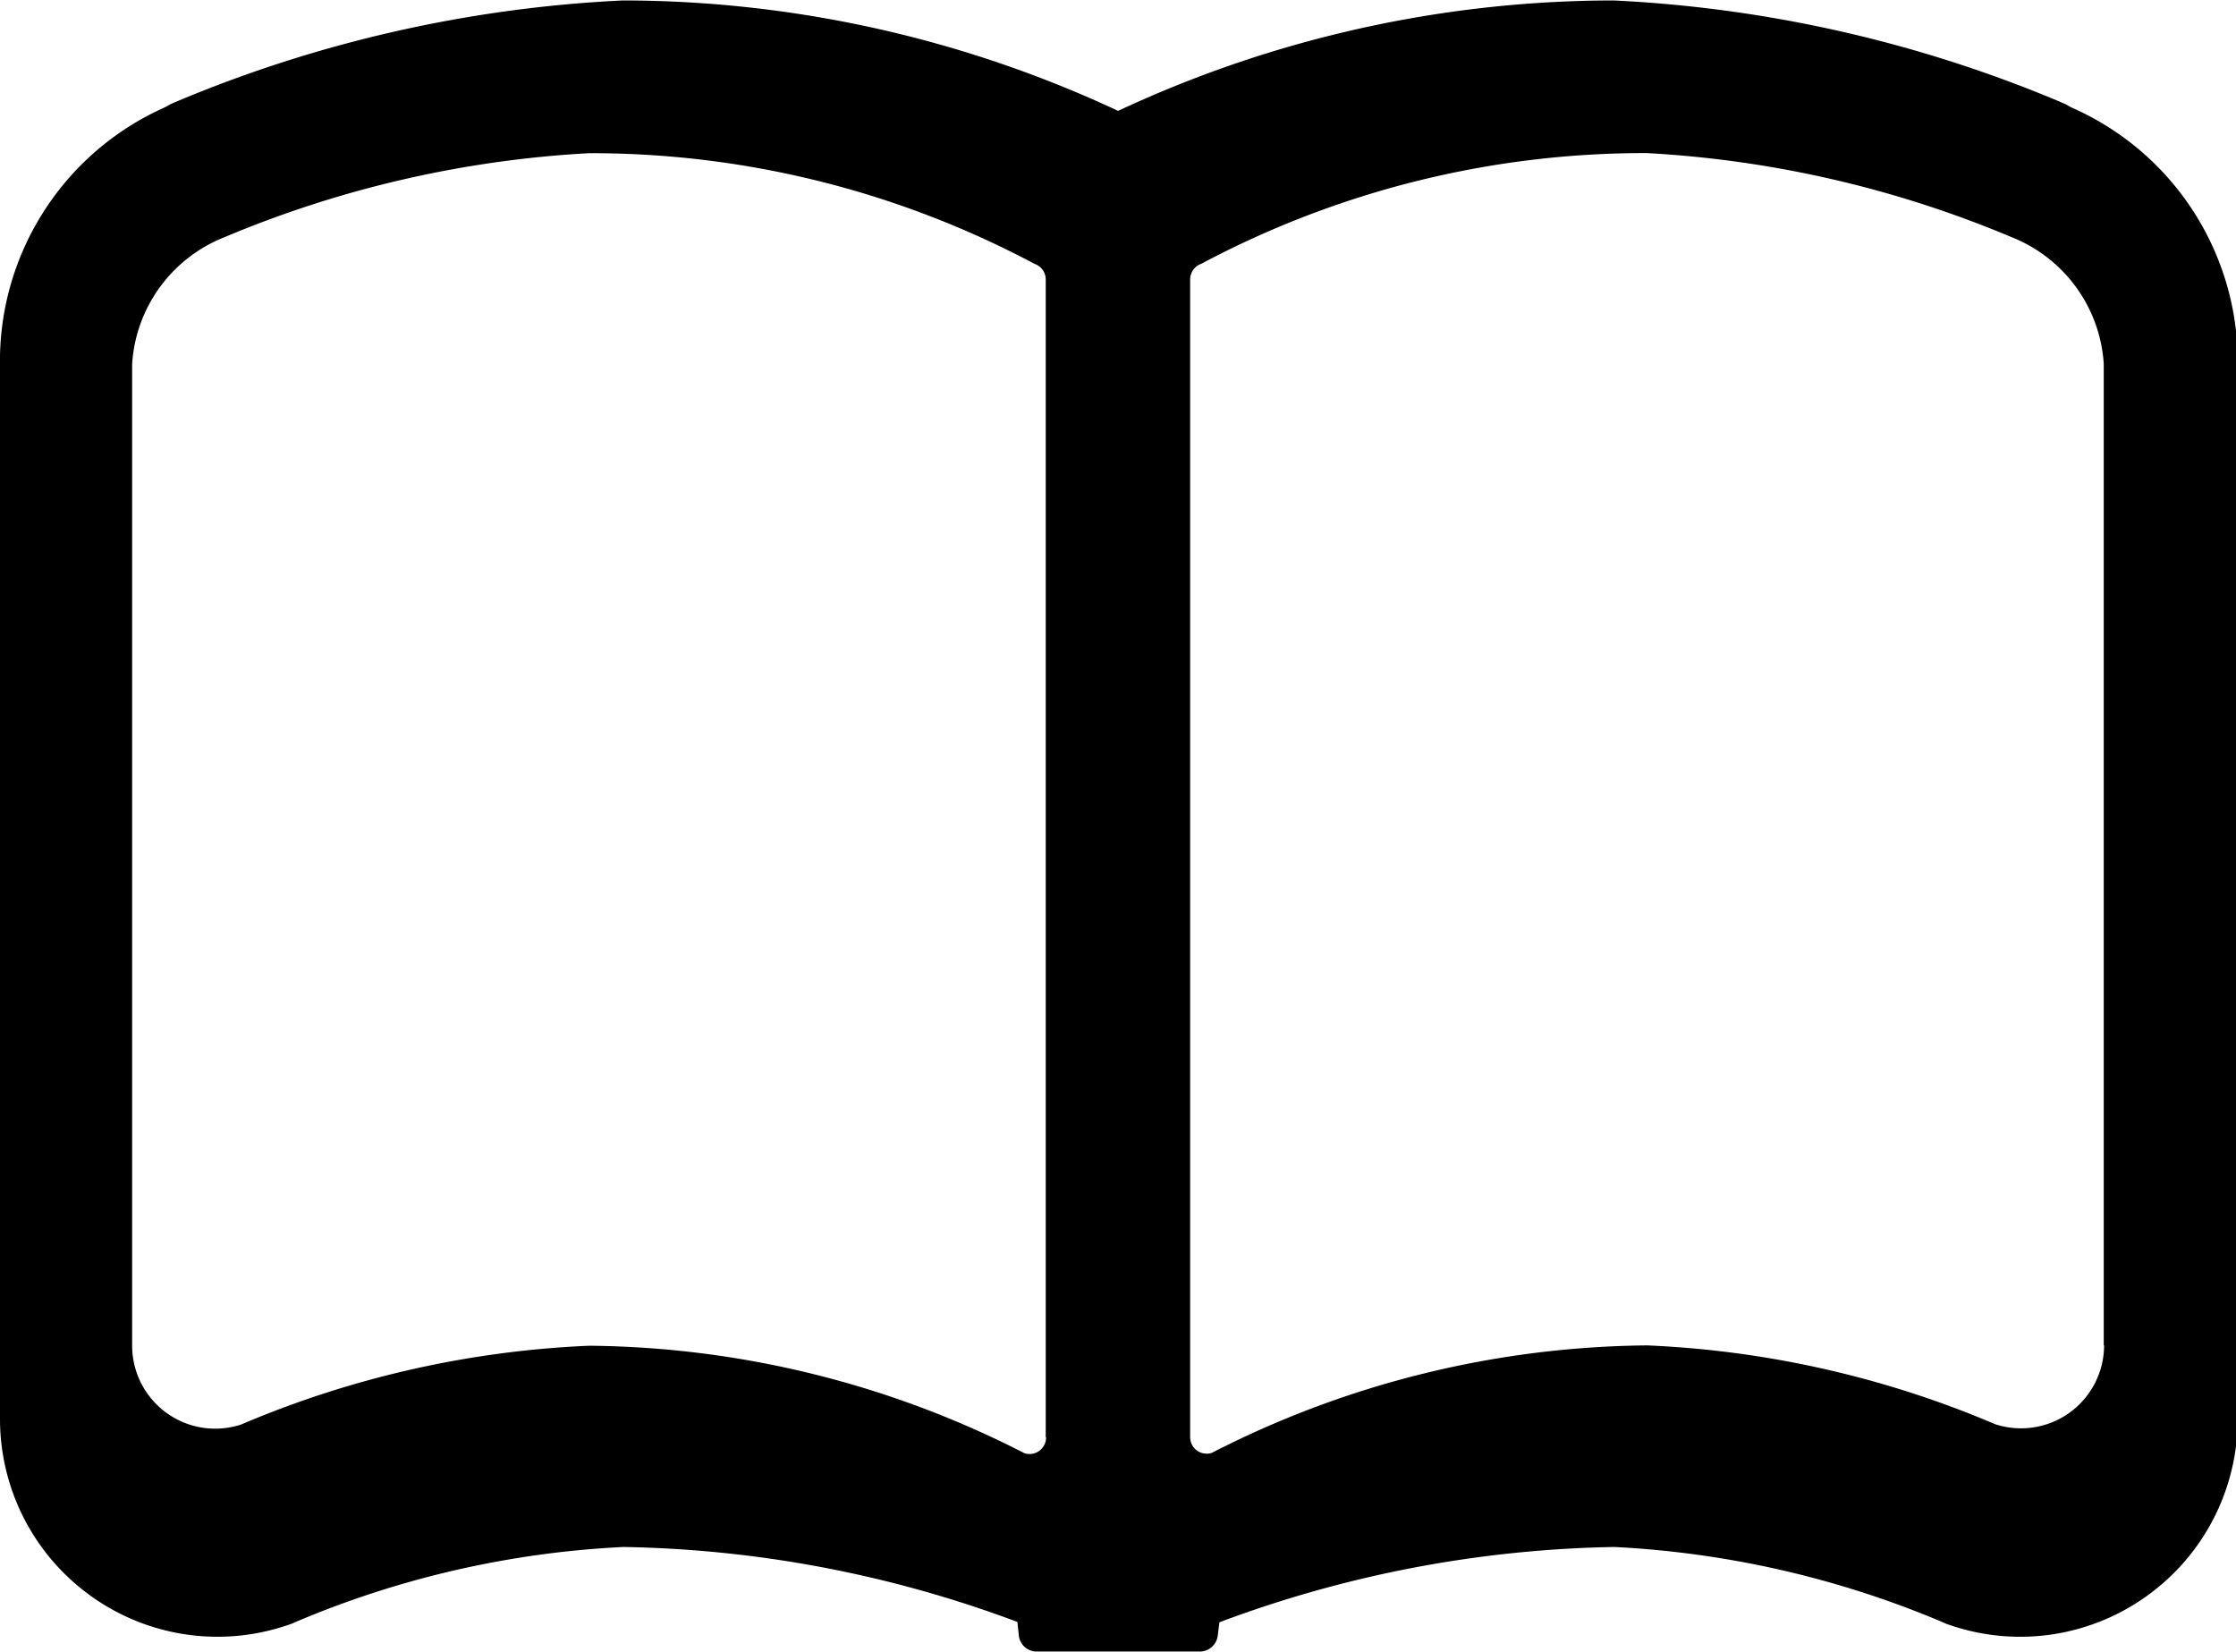 <svg xmlns="http://www.w3.org/2000/svg" width="19.866" height="14.674" viewBox="0 0 19.866 14.674">
  <g id="ノートのアイコン素材7" transform="translate(0 0)">
    <path id="パス_5" data-name="パス 5" d="M18.4,67.858l-.048-.027-.05-.022a11.656,11.656,0,0,0-3.968-.9,10.415,10.415,0,0,0-4.4.981,10.415,10.415,0,0,0-4.4-.981,11.668,11.668,0,0,0-3.97.9l-.05.022-.048.027A2.469,2.469,0,0,0,0,70.062v9.455a1.934,1.934,0,0,0,.8,1.562,1.928,1.928,0,0,0,1.732.272l.054-.018.053-.023a8.5,8.5,0,0,1,2.9-.661,10.45,10.45,0,0,1,3.5.666l.013.12a.159.159,0,0,0,.159.143h1.449a.161.161,0,0,0,.159-.14l.015-.12a10.478,10.478,0,0,1,3.509-.669,8.591,8.591,0,0,1,2.9.661l.052.023.054.018a1.927,1.927,0,0,0,1.732-.272,1.934,1.934,0,0,0,.8-1.562V70.062A2.469,2.469,0,0,0,18.4,67.858ZM9.294,79.675a.147.147,0,0,1-.192.141,8.63,8.63,0,0,0-3.868-.955,8.853,8.853,0,0,0-3.092.7.738.738,0,0,1-.968-.7V70.137a1.3,1.3,0,0,1,.814-1.122,9.712,9.712,0,0,1,3.246-.749,8.386,8.386,0,0,1,3.957.983.147.147,0,0,1,.1.141V79.675Zm9.4-.817a.738.738,0,0,1-.968.7,8.853,8.853,0,0,0-3.092-.7,8.63,8.63,0,0,0-3.868.955.147.147,0,0,1-.192-.141V69.389a.148.148,0,0,1,.1-.141,8.386,8.386,0,0,1,3.957-.983,9.712,9.712,0,0,1,3.246.749,1.3,1.3,0,0,1,.814,1.122v8.721Z" transform="translate(0 -66.905)"/>
  </g>
</svg>
